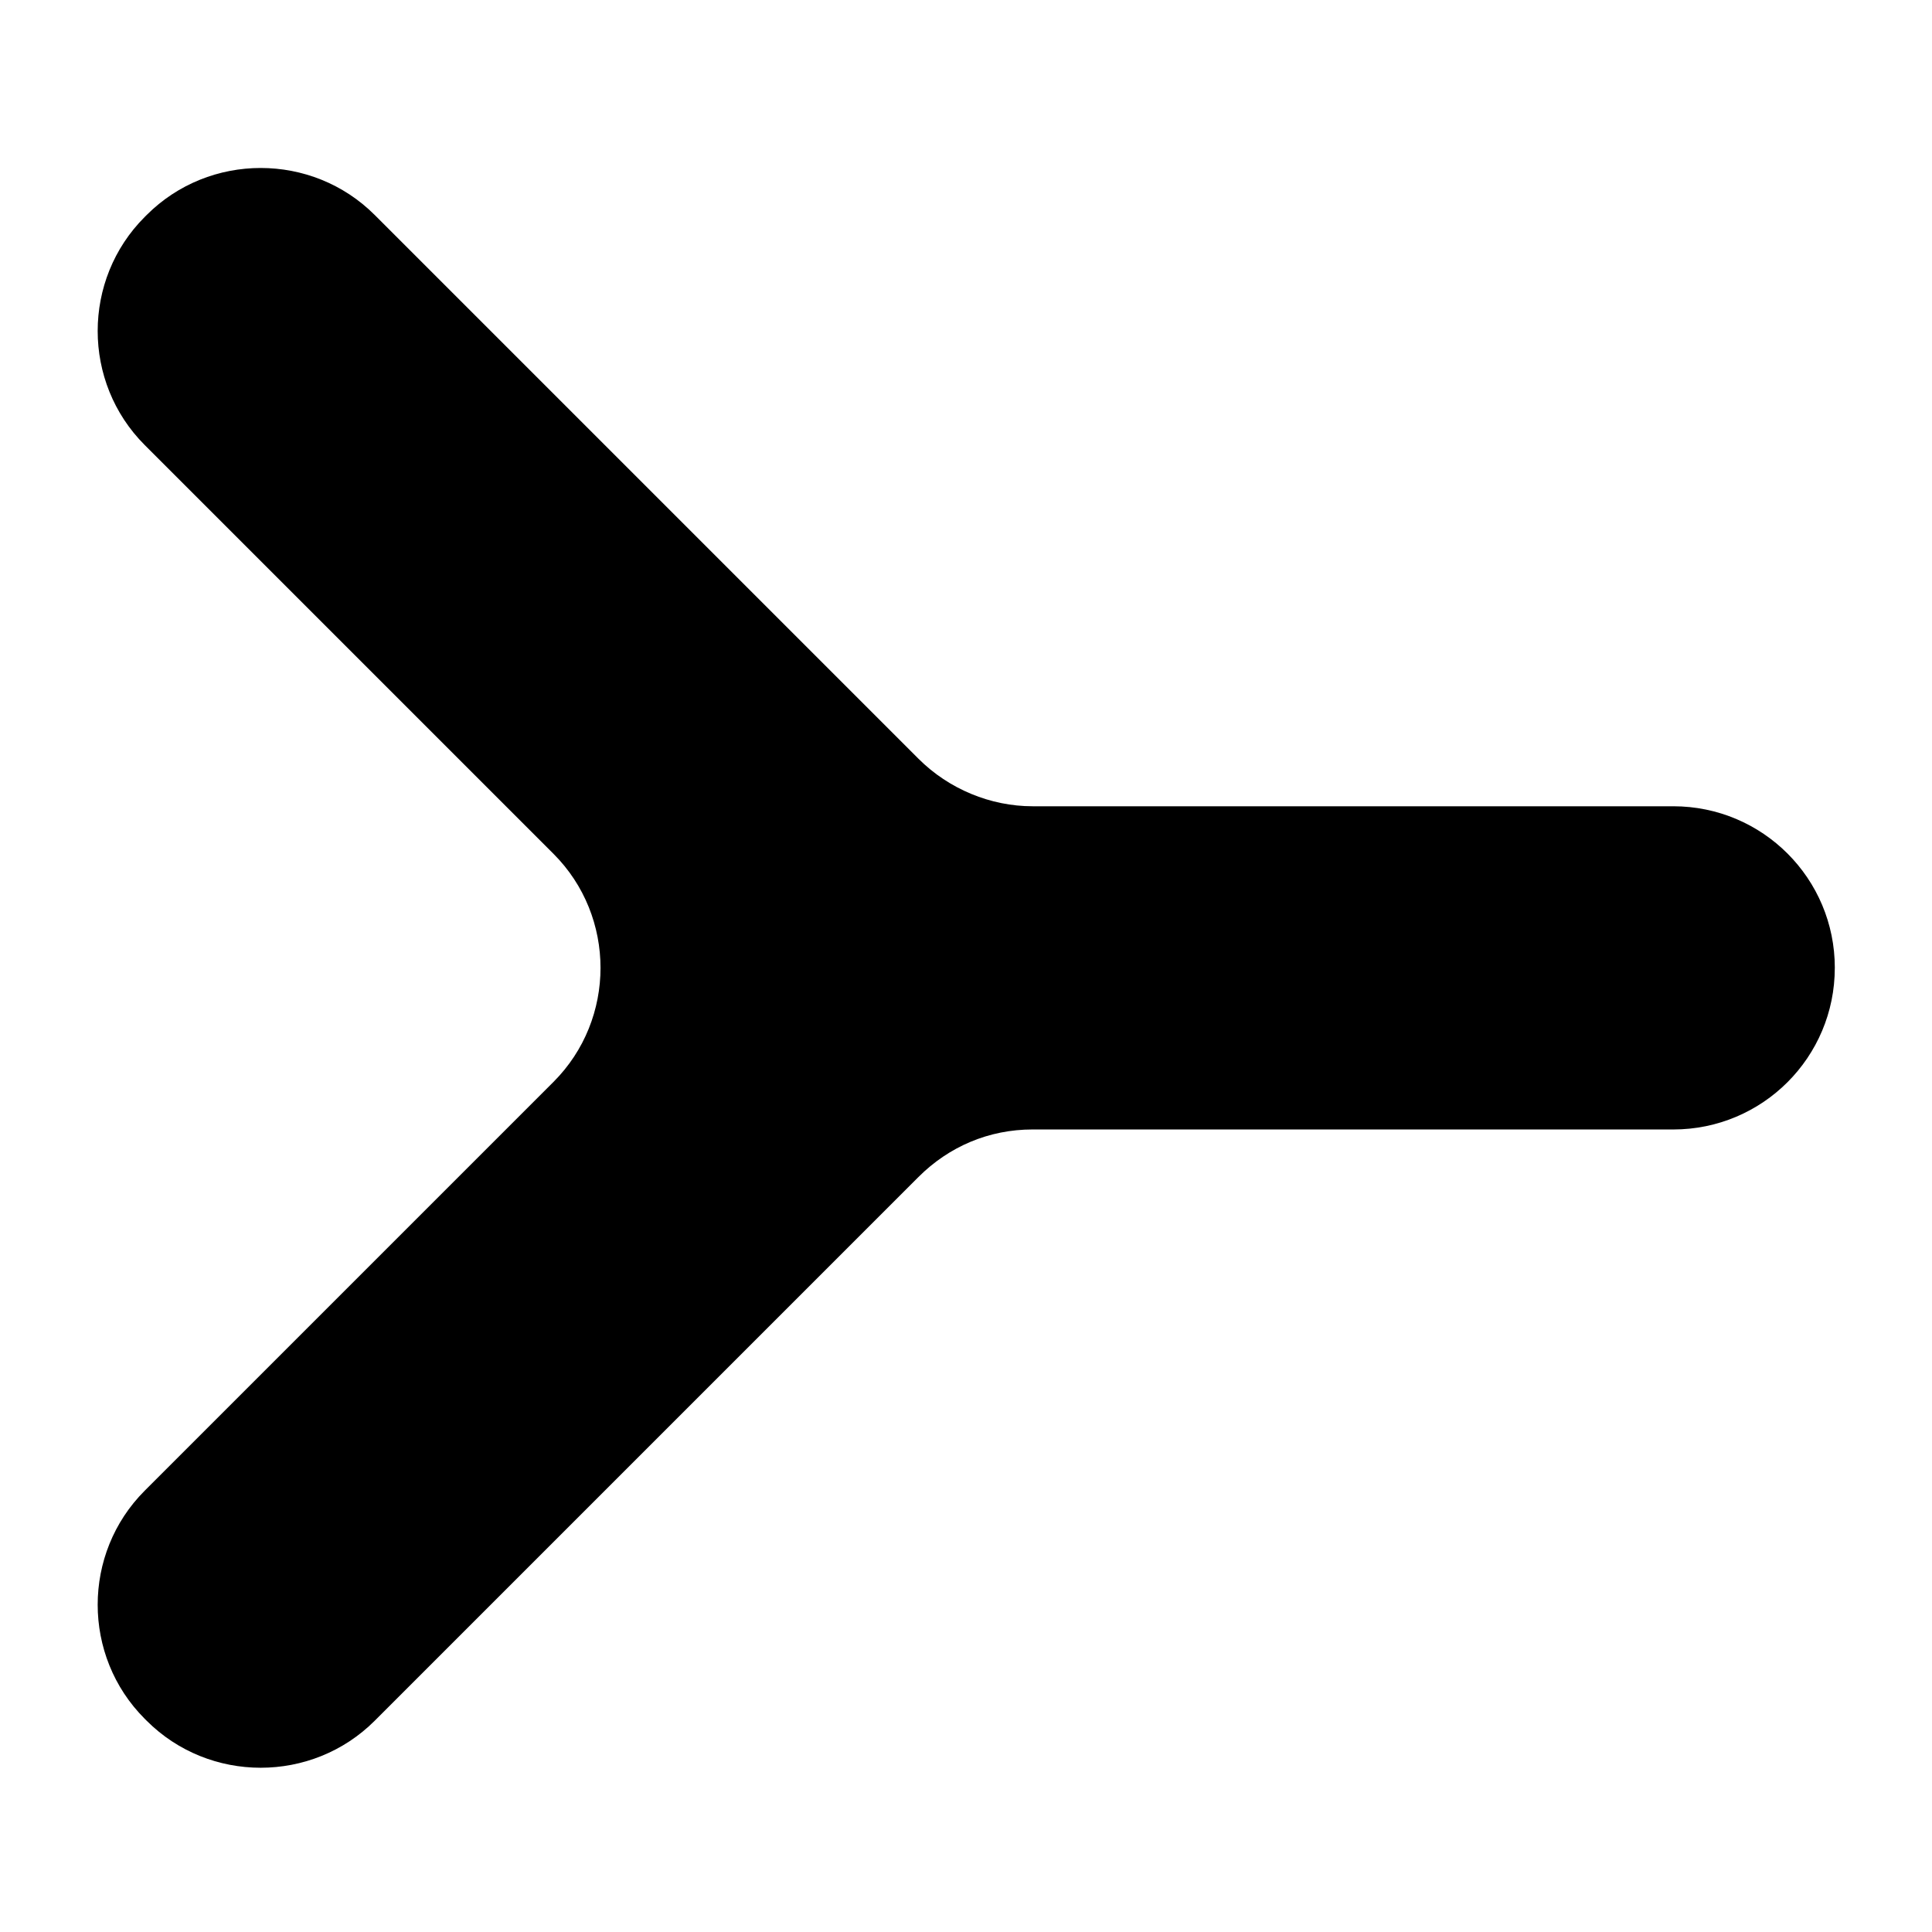 <?xml version="1.0" encoding="UTF-8"?>
<!-- Uploaded to: ICON Repo, www.svgrepo.com, Generator: ICON Repo Mixer Tools -->
<svg fill="#000000" width="800px" height="800px" version="1.1" viewBox="144 144 512 512" xmlns="http://www.w3.org/2000/svg">
 <g>
  <path d="m374.3 400-0.504 0.504v-1.008z"/>
  <path d="m630.24 400.5c0 23.68-19.145 42.824-42.824 42.824l-169.78-0.004c-11.586 0-22.168 4.535-30.23 12.594l-144.09 144.09c-16.625 16.625-43.832 16.625-60.457 0l-0.504-0.504c-16.625-16.625-16.625-43.832 0-60.457l108.32-108.32c16.625-16.625 16.625-43.832 0-60.457l-108.32-108.32c-16.625-16.625-16.625-43.832 0-60.457l0.504-0.504c16.625-16.625 43.832-16.625 60.457 0l144.09 144.09c8.062 8.062 19.145 12.594 30.23 12.594h169.79c23.676 0.004 42.82 19.148 42.82 42.828z"/>
 </g>
</svg>